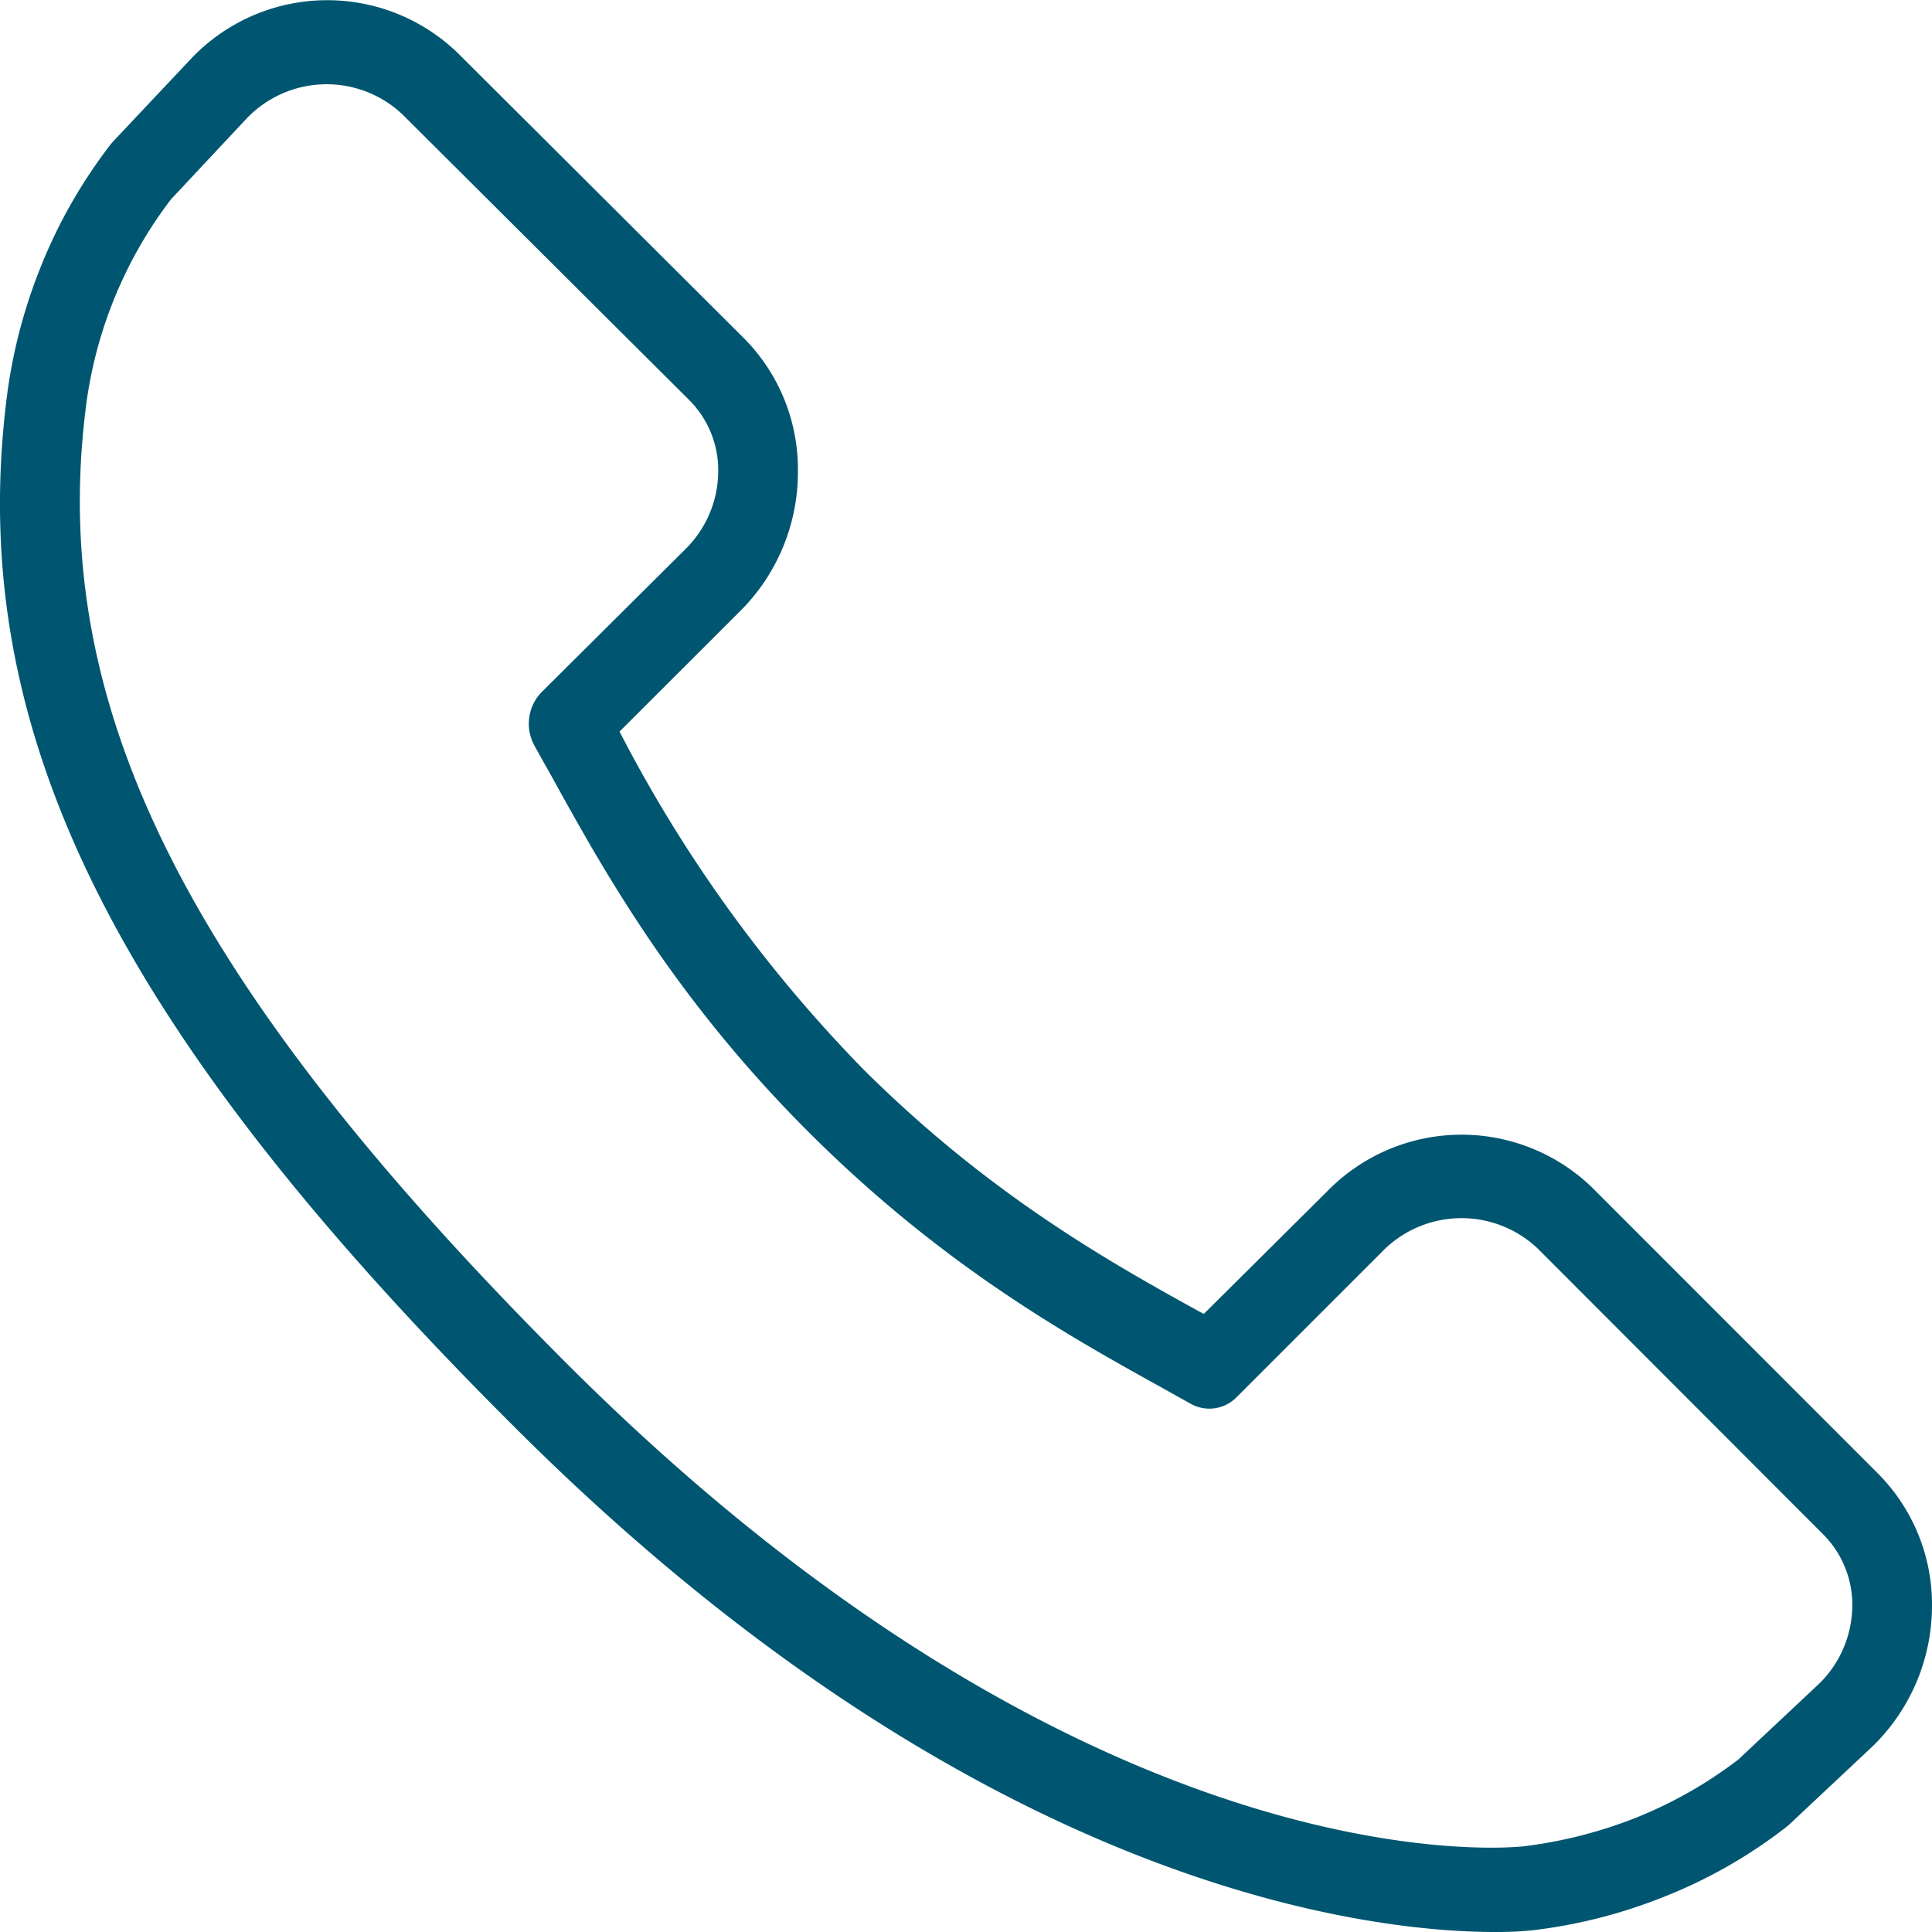 <svg xmlns="http://www.w3.org/2000/svg" viewBox="0 0 120 120"><defs><style>.cls-1{fill:#005670;}</style></defs><title>NAVUM_Icons_Übersicht</title><g id="Ebene_1" data-name="Ebene 1"><path class="cls-1" d="M92.84,120c-7.48,0-32-2.46-61-31.48C7,63.73-2.08,45.31.39,24.93a32.62,32.62,0,0,1,2-8,31.77,31.77,0,0,1,4.51-8l.16-.18,4.87-5.17a11.66,11.66,0,0,1,16.5-.29L46.2,21a11.55,11.55,0,0,1,3.36,8.22A12.19,12.19,0,0,1,46,37.93l-7.52,7.51A87.05,87.05,0,0,0,53.56,66.35c7.9,7.89,15.46,12.09,21,15.15l.21.11L82.43,74a11.66,11.66,0,0,1,16.44-.26l17.77,17.78A11.53,11.53,0,0,1,120,99.7a12.2,12.2,0,0,1-3.58,8.66.46.46,0,0,1-.07.07l-5.19,4.87-.16.14a30.72,30.72,0,0,1-7.87,4.46,31.88,31.88,0,0,1-8,2A21.84,21.84,0,0,1,92.84,120ZM10.62,12.38A26.8,26.8,0,0,0,5.3,25.57C3.06,44.09,11.72,61.2,35.19,84.68c32.59,32.57,58.35,30.11,59.43,30a28.3,28.3,0,0,0,6.82-1.71,26.83,26.83,0,0,0,6.54-3.69l5.07-4.76a6.85,6.85,0,0,0,2-4.81,6.2,6.2,0,0,0-1.8-4.4L95.49,77.53a6.88,6.88,0,0,0-9.68.25l-9,9a2.37,2.37,0,0,1-2.82.43l-1.79-1c-5.77-3.2-13.68-7.58-22.08-16S37.35,53.82,34.14,48c-.32-.56-.64-1.13-.94-1.68a2.82,2.82,0,0,1,.41-3.3l9-8.95a6.82,6.82,0,0,0,2-4.84,6.16,6.16,0,0,0-1.8-4.38L25,7.11a6.86,6.86,0,0,0-9.68.25Zm104.1,94.07h0Z"/></g></svg>